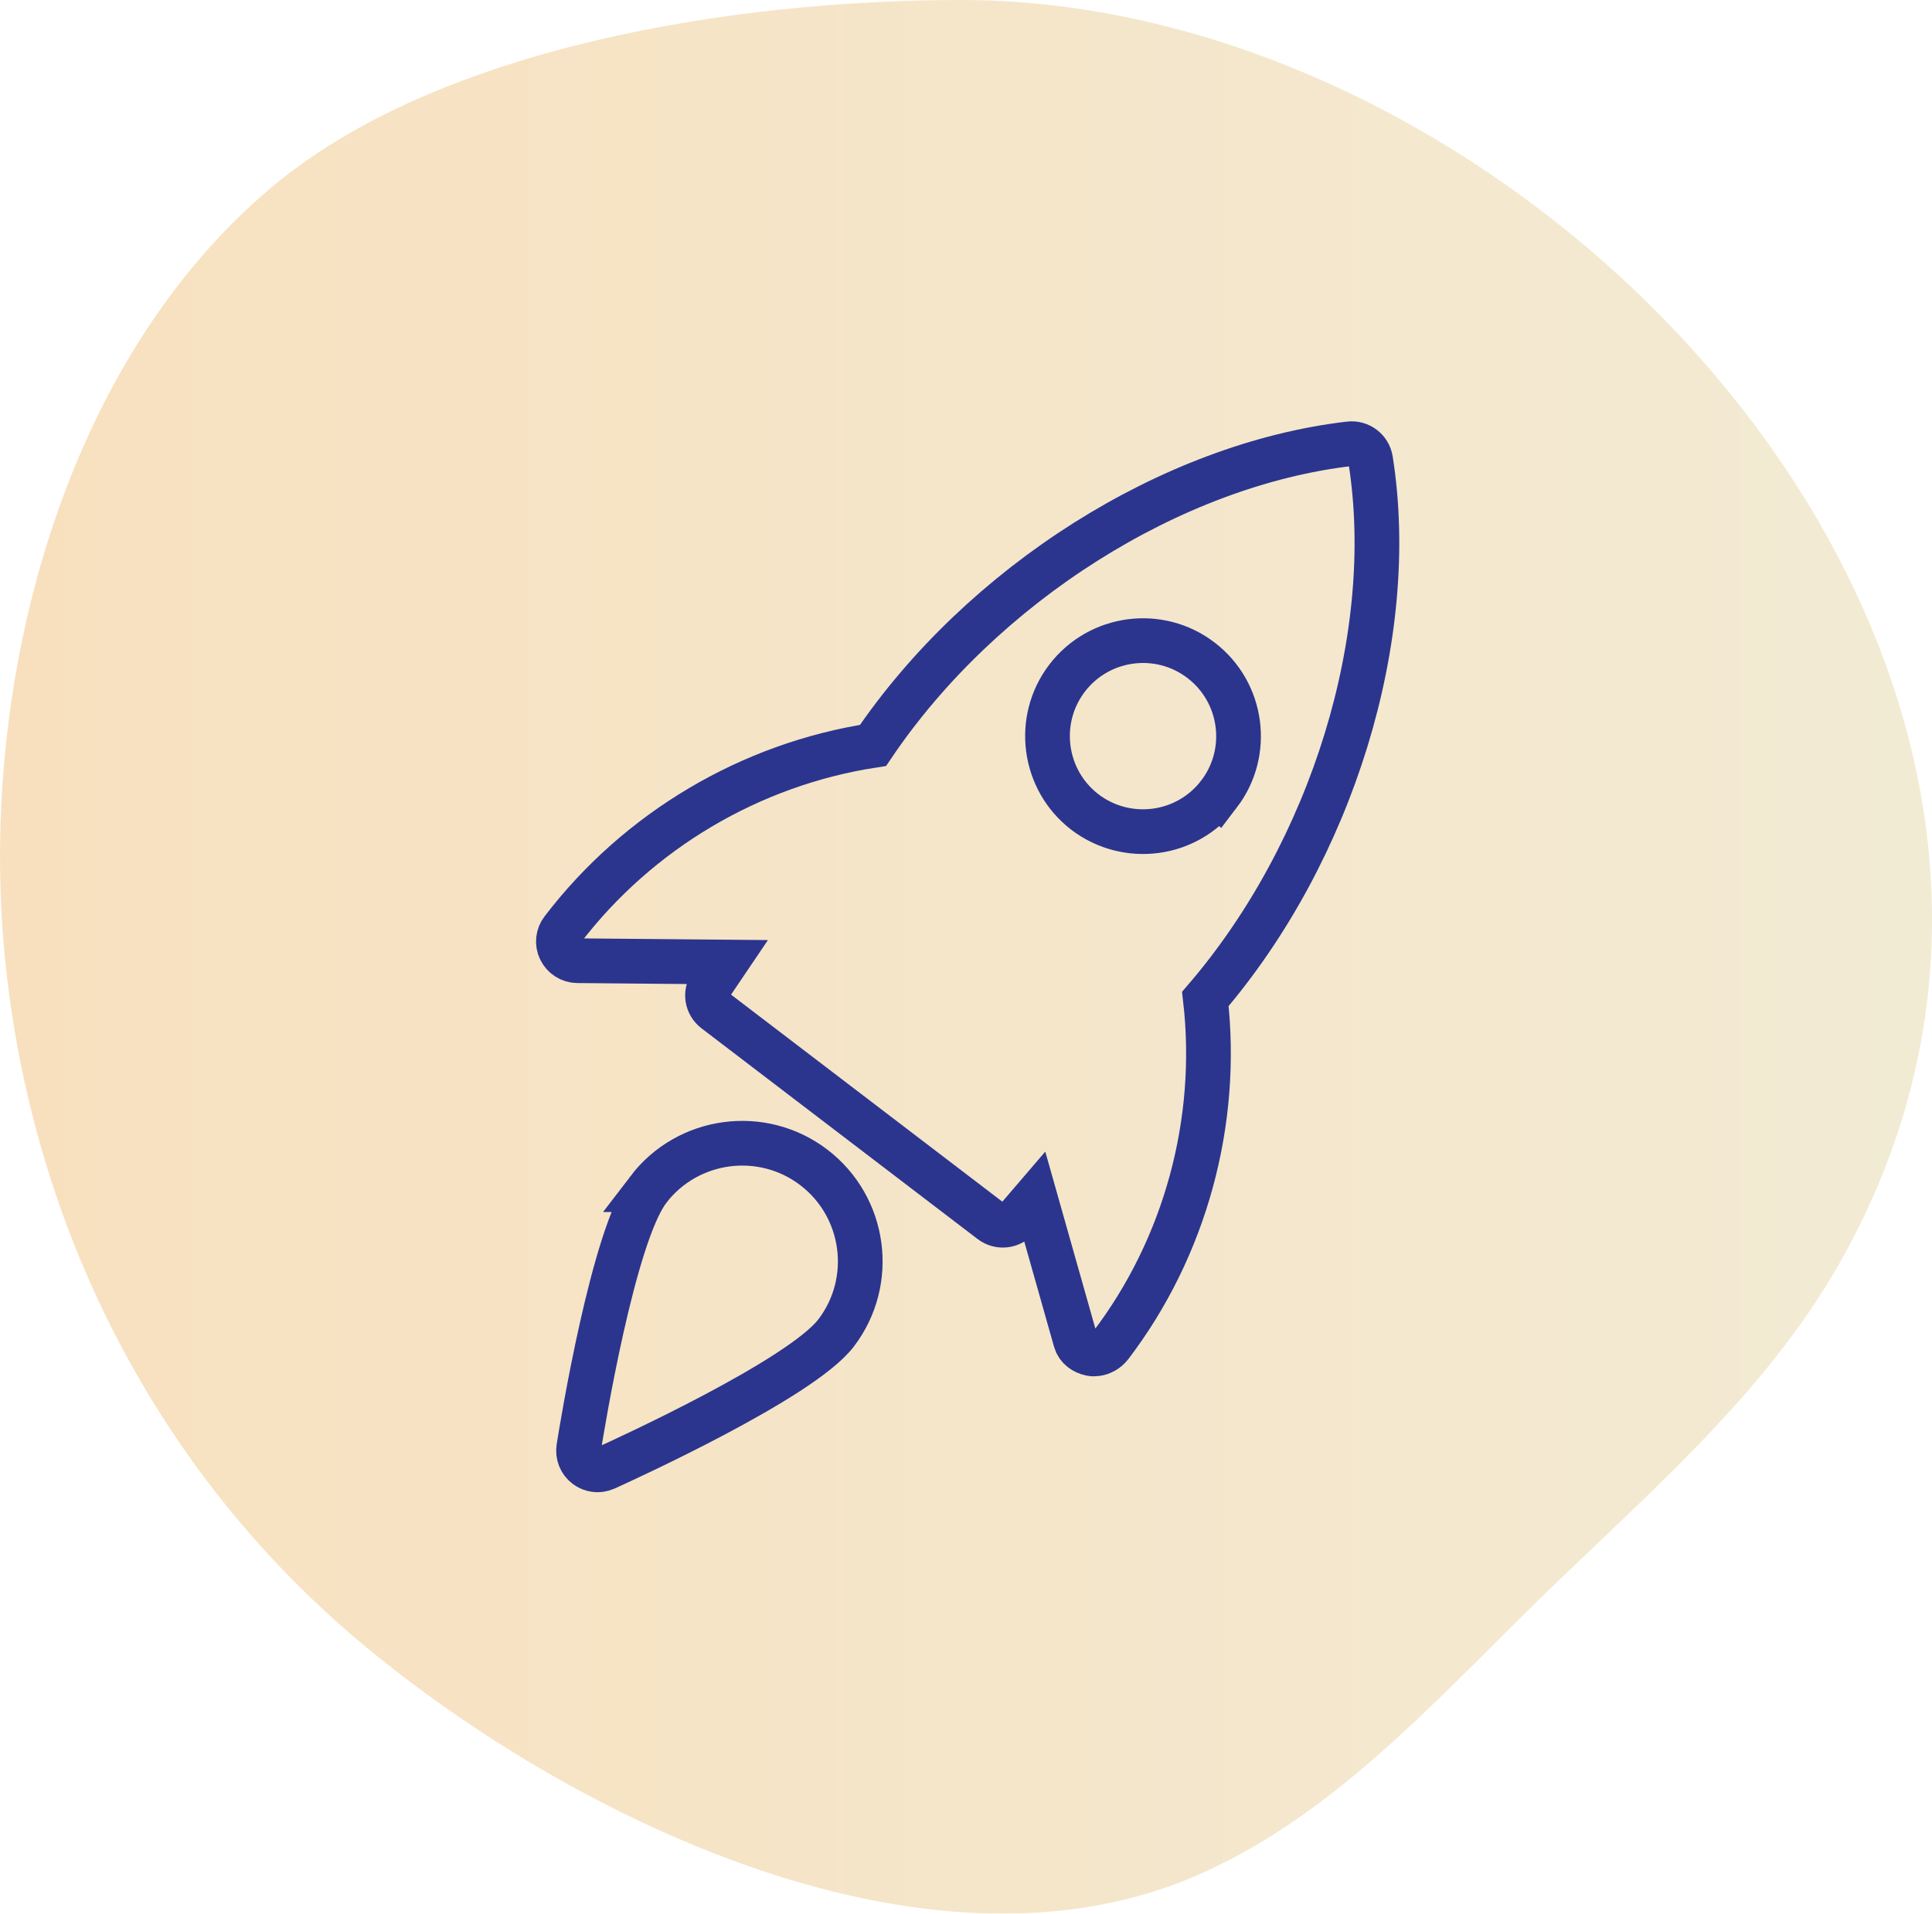 <?xml version="1.0" encoding="UTF-8"?><svg id="Layer_2" xmlns="http://www.w3.org/2000/svg" xmlns:xlink="http://www.w3.org/1999/xlink" viewBox="0 0 216.08 214.05"><defs><style>.cls-1{fill:url(#linear-gradient);}.cls-2{opacity:.7;}.cls-3{fill:none;stroke:#2b358e;stroke-miterlimit:10;stroke-width:5px;}</style><linearGradient id="linear-gradient" x1="0" y1="107.02" x2="216.08" y2="107.02" gradientUnits="userSpaceOnUse"><stop offset="0" stop-color="#f5d3a3"/><stop offset="1" stop-color="#ede2c2"/></linearGradient></defs><g id="Layer_1-2"><g class="cls-2"><path class="cls-1" d="M107.55,213.89c8.99.61,17.8-.5,25.92-3.95,15.23-6.47,26.65-19.28,38.48-30.85,12.05-11.77,25.23-22.87,33.61-37.49C243.06,76.17,173.31,0,107.54,0c-25.85,0-58.25,5.35-76.75,20.61C7.01,40.24-2.46,76.37.54,107c2.95,30.15,16.99,57.87,40.41,77.24,16.98,14.04,42.44,28.02,66.59,29.65Z"/></g><path class="cls-3" d="M150.95,49.64c-19.9,2.31-41.14,15.72-53.31,33.74-13.66,2.1-26.24,9.5-34.74,20.63-.5.64-.59,1.51-.23,2.24.36.73,1.09,1.2,1.9,1.21l16.64.15-1.71,2.53c-.64.94-.43,2.21.48,2.9l30.88,23.57c.47.36,1.04.49,1.58.42.5-.07.98-.31,1.34-.73l1.99-2.32,4.53,16.01c.22.78.93,1.28,1.72,1.43.2.04.41.04.62.01.6-.08,1.18-.43,1.55-.9,8.38-10.98,12.2-25.07,10.62-38.79,14.18-16.52,21.61-40.55,18.48-60.31-.18-1.12-1.21-1.91-2.35-1.79h0Z"/><path class="cls-3" d="M136.33,88.83c-1.79,2.34-4.36,3.74-7.07,4.1s-5.57-.31-7.91-2.09c-4.68-3.58-5.58-10.3-2.01-14.98,3.58-4.69,10.3-5.59,14.98-2.01,4.69,3.58,5.59,10.3,2.01,14.98Z"/><path class="cls-3" d="M72.51,133.07c-3.92,5.14-7.4,26.46-7.78,28.87-.12.78.19,1.56.81,2.03.46.35,1.03.5,1.58.42.2-.03.4-.08.6-.17,2.22-1.01,21.87-9.98,25.79-15.12,4.42-5.79,3.3-14.1-2.49-18.52-5.79-4.42-14.1-3.3-18.52,2.49h0Z"/></g></svg>